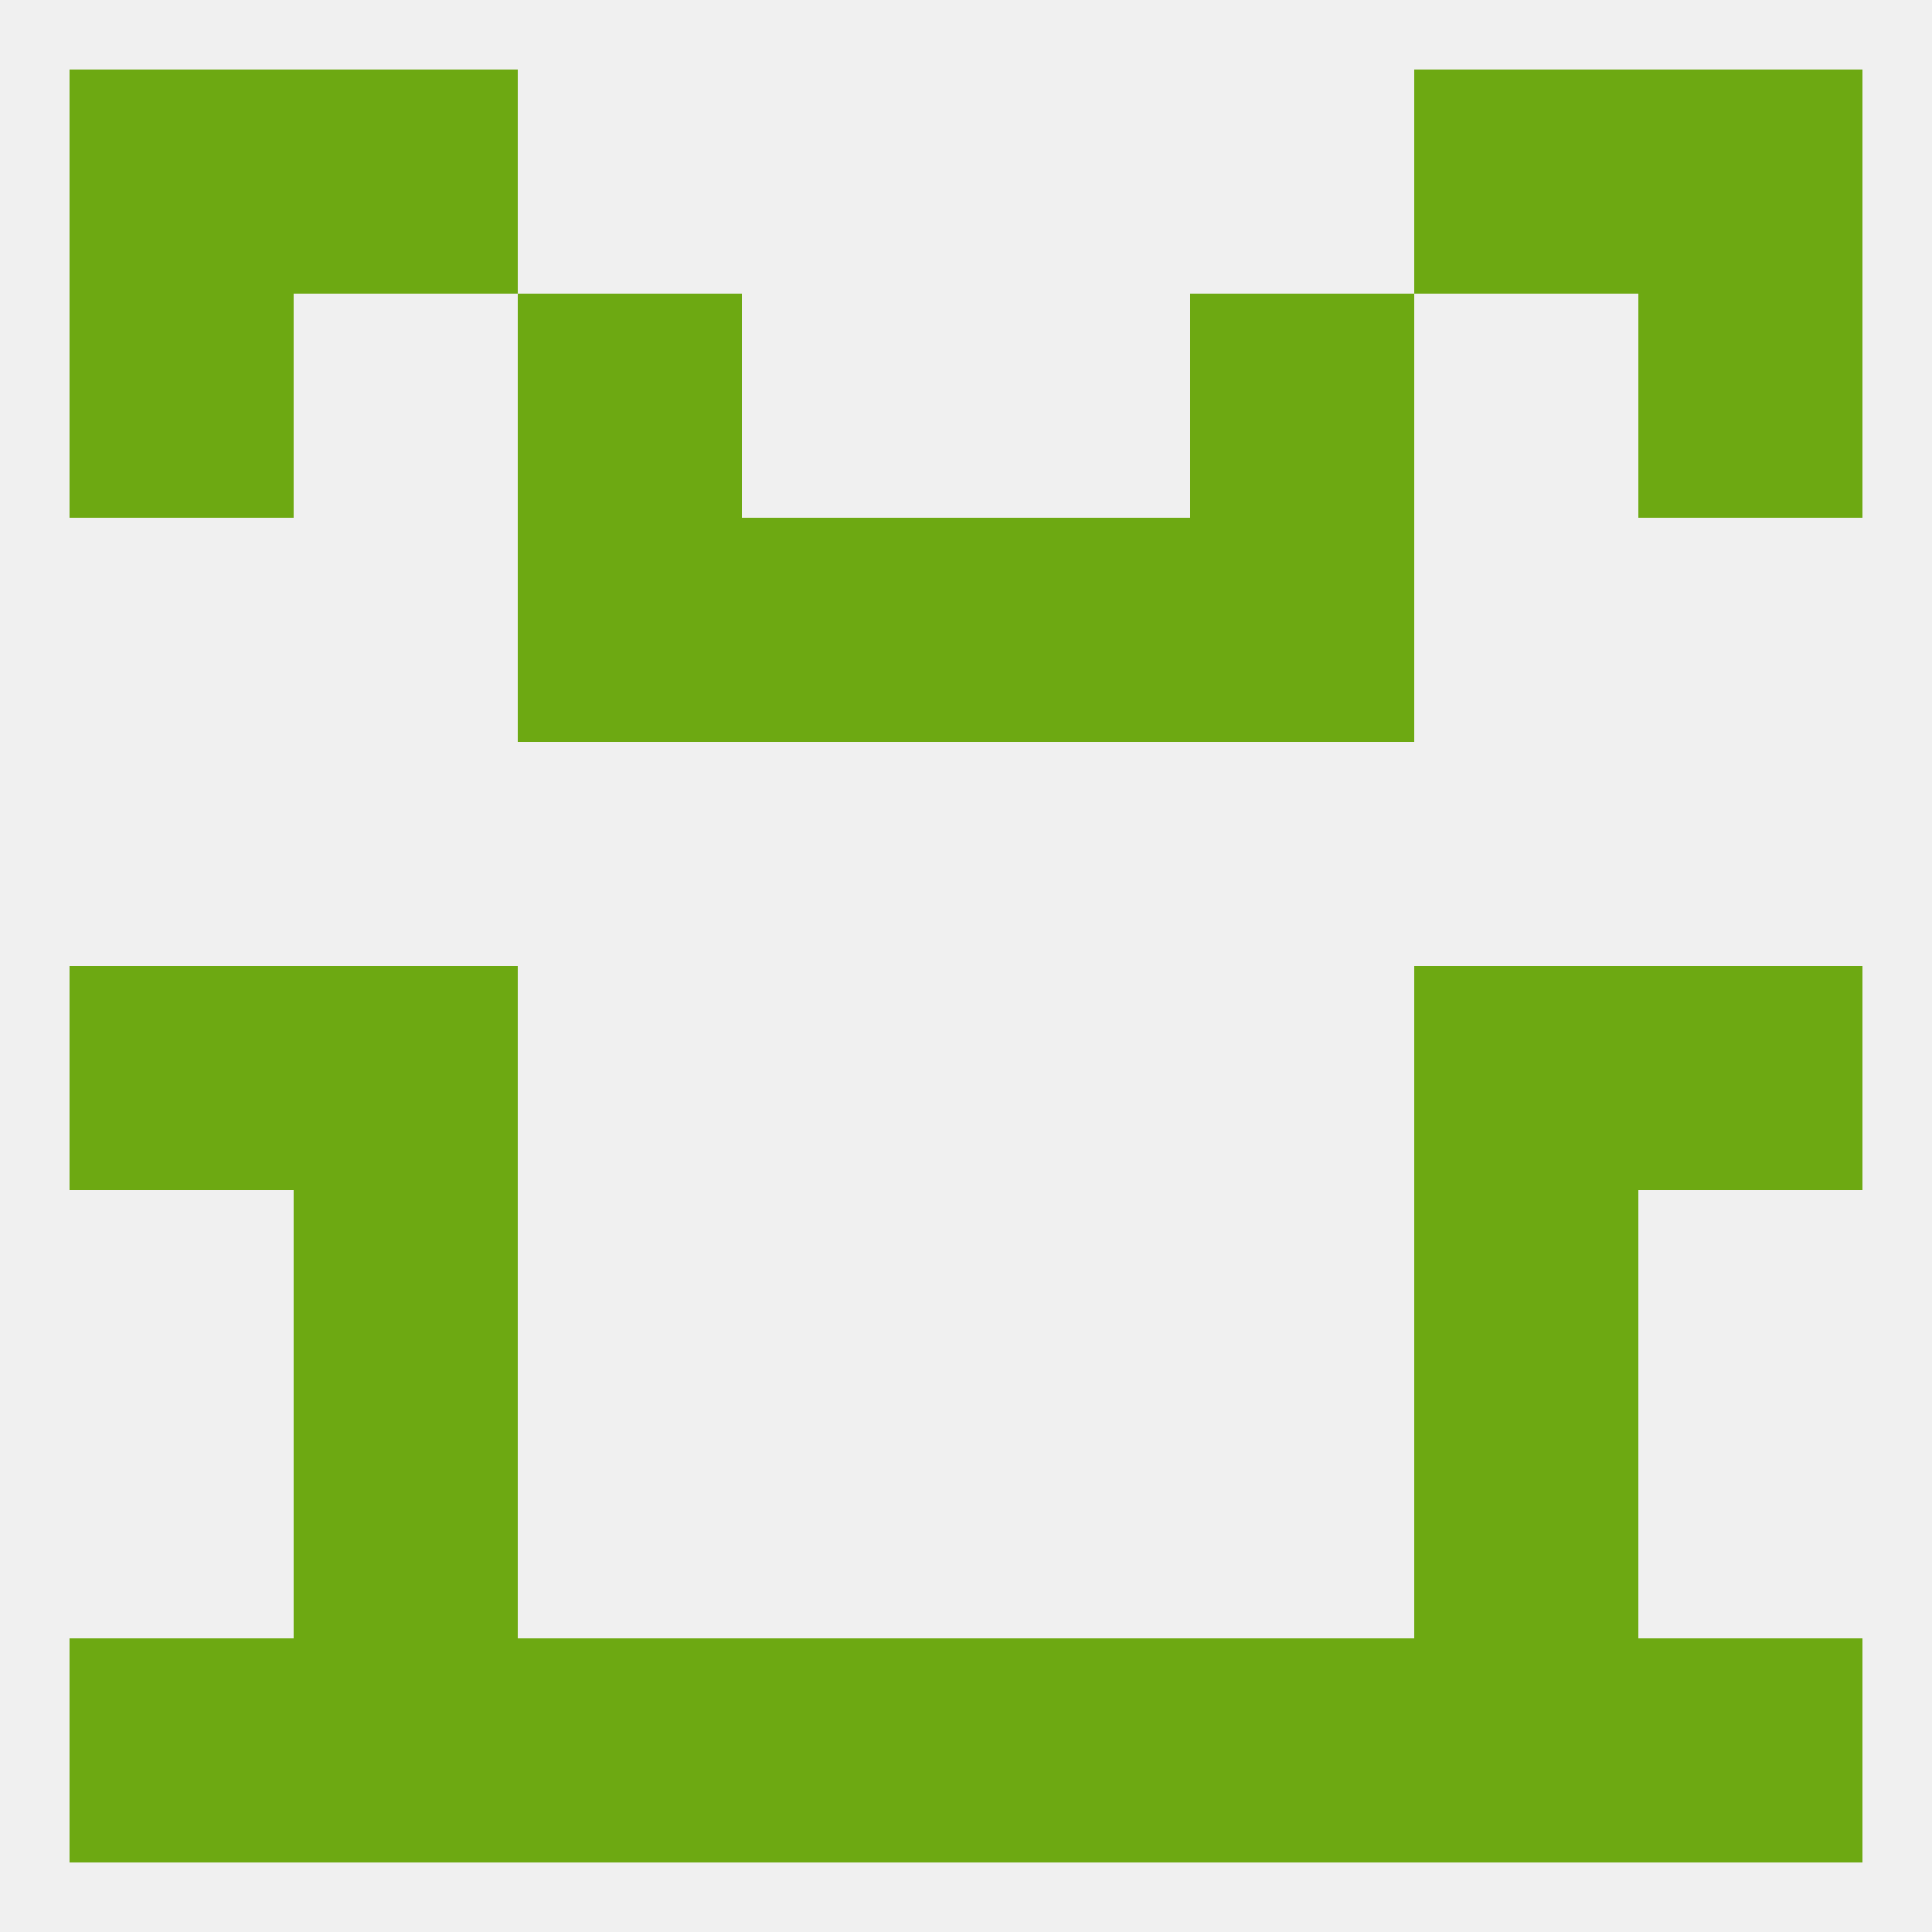 
<!--   <?xml version="1.0"?> -->
<svg version="1.1" baseprofile="full" xmlns="http://www.w3.org/2000/svg" xmlns:xlink="http://www.w3.org/1999/xlink" xmlns:ev="http://www.w3.org/2001/xml-events" width="250" height="250" viewBox="0 0 250 250" >
	<rect width="100%" height="100%" fill="rgba(240,240,240,255)"/>

	<rect x="38" y="125" width="29" height="29" fill="rgba(109,169,18,255)"/>
	<rect x="183" y="125" width="29" height="29" fill="rgba(109,169,18,255)"/>
	<rect x="9" y="125" width="29" height="29" fill="rgba(109,169,18,255)"/>
	<rect x="212" y="125" width="29" height="29" fill="rgba(109,169,18,255)"/>
	<rect x="38" y="154" width="29" height="29" fill="rgba(109,169,18,255)"/>
	<rect x="183" y="154" width="29" height="29" fill="rgba(109,169,18,255)"/>
	<rect x="38" y="183" width="29" height="29" fill="rgba(109,169,18,255)"/>
	<rect x="183" y="183" width="29" height="29" fill="rgba(109,169,18,255)"/>
	<rect x="183" y="212" width="29" height="29" fill="rgba(109,169,18,255)"/>
	<rect x="9" y="212" width="29" height="29" fill="rgba(109,169,18,255)"/>
	<rect x="212" y="212" width="29" height="29" fill="rgba(109,169,18,255)"/>
	<rect x="96" y="212" width="29" height="29" fill="rgba(109,169,18,255)"/>
	<rect x="125" y="212" width="29" height="29" fill="rgba(109,169,18,255)"/>
	<rect x="67" y="212" width="29" height="29" fill="rgba(109,169,18,255)"/>
	<rect x="154" y="212" width="29" height="29" fill="rgba(109,169,18,255)"/>
	<rect x="38" y="212" width="29" height="29" fill="rgba(109,169,18,255)"/>
	<rect x="9" y="38" width="29" height="29" fill="rgba(109,169,18,255)"/>
	<rect x="212" y="38" width="29" height="29" fill="rgba(109,169,18,255)"/>
	<rect x="67" y="38" width="29" height="29" fill="rgba(109,169,18,255)"/>
	<rect x="154" y="38" width="29" height="29" fill="rgba(109,169,18,255)"/>
	<rect x="9" y="9" width="29" height="29" fill="rgba(109,169,18,255)"/>
	<rect x="212" y="9" width="29" height="29" fill="rgba(109,169,18,255)"/>
	<rect x="38" y="9" width="29" height="29" fill="rgba(109,169,18,255)"/>
	<rect x="183" y="9" width="29" height="29" fill="rgba(109,169,18,255)"/>
	<rect x="96" y="67" width="29" height="29" fill="rgba(109,169,18,255)"/>
	<rect x="125" y="67" width="29" height="29" fill="rgba(109,169,18,255)"/>
	<rect x="67" y="67" width="29" height="29" fill="rgba(109,169,18,255)"/>
	<rect x="154" y="67" width="29" height="29" fill="rgba(109,169,18,255)"/>
</svg>